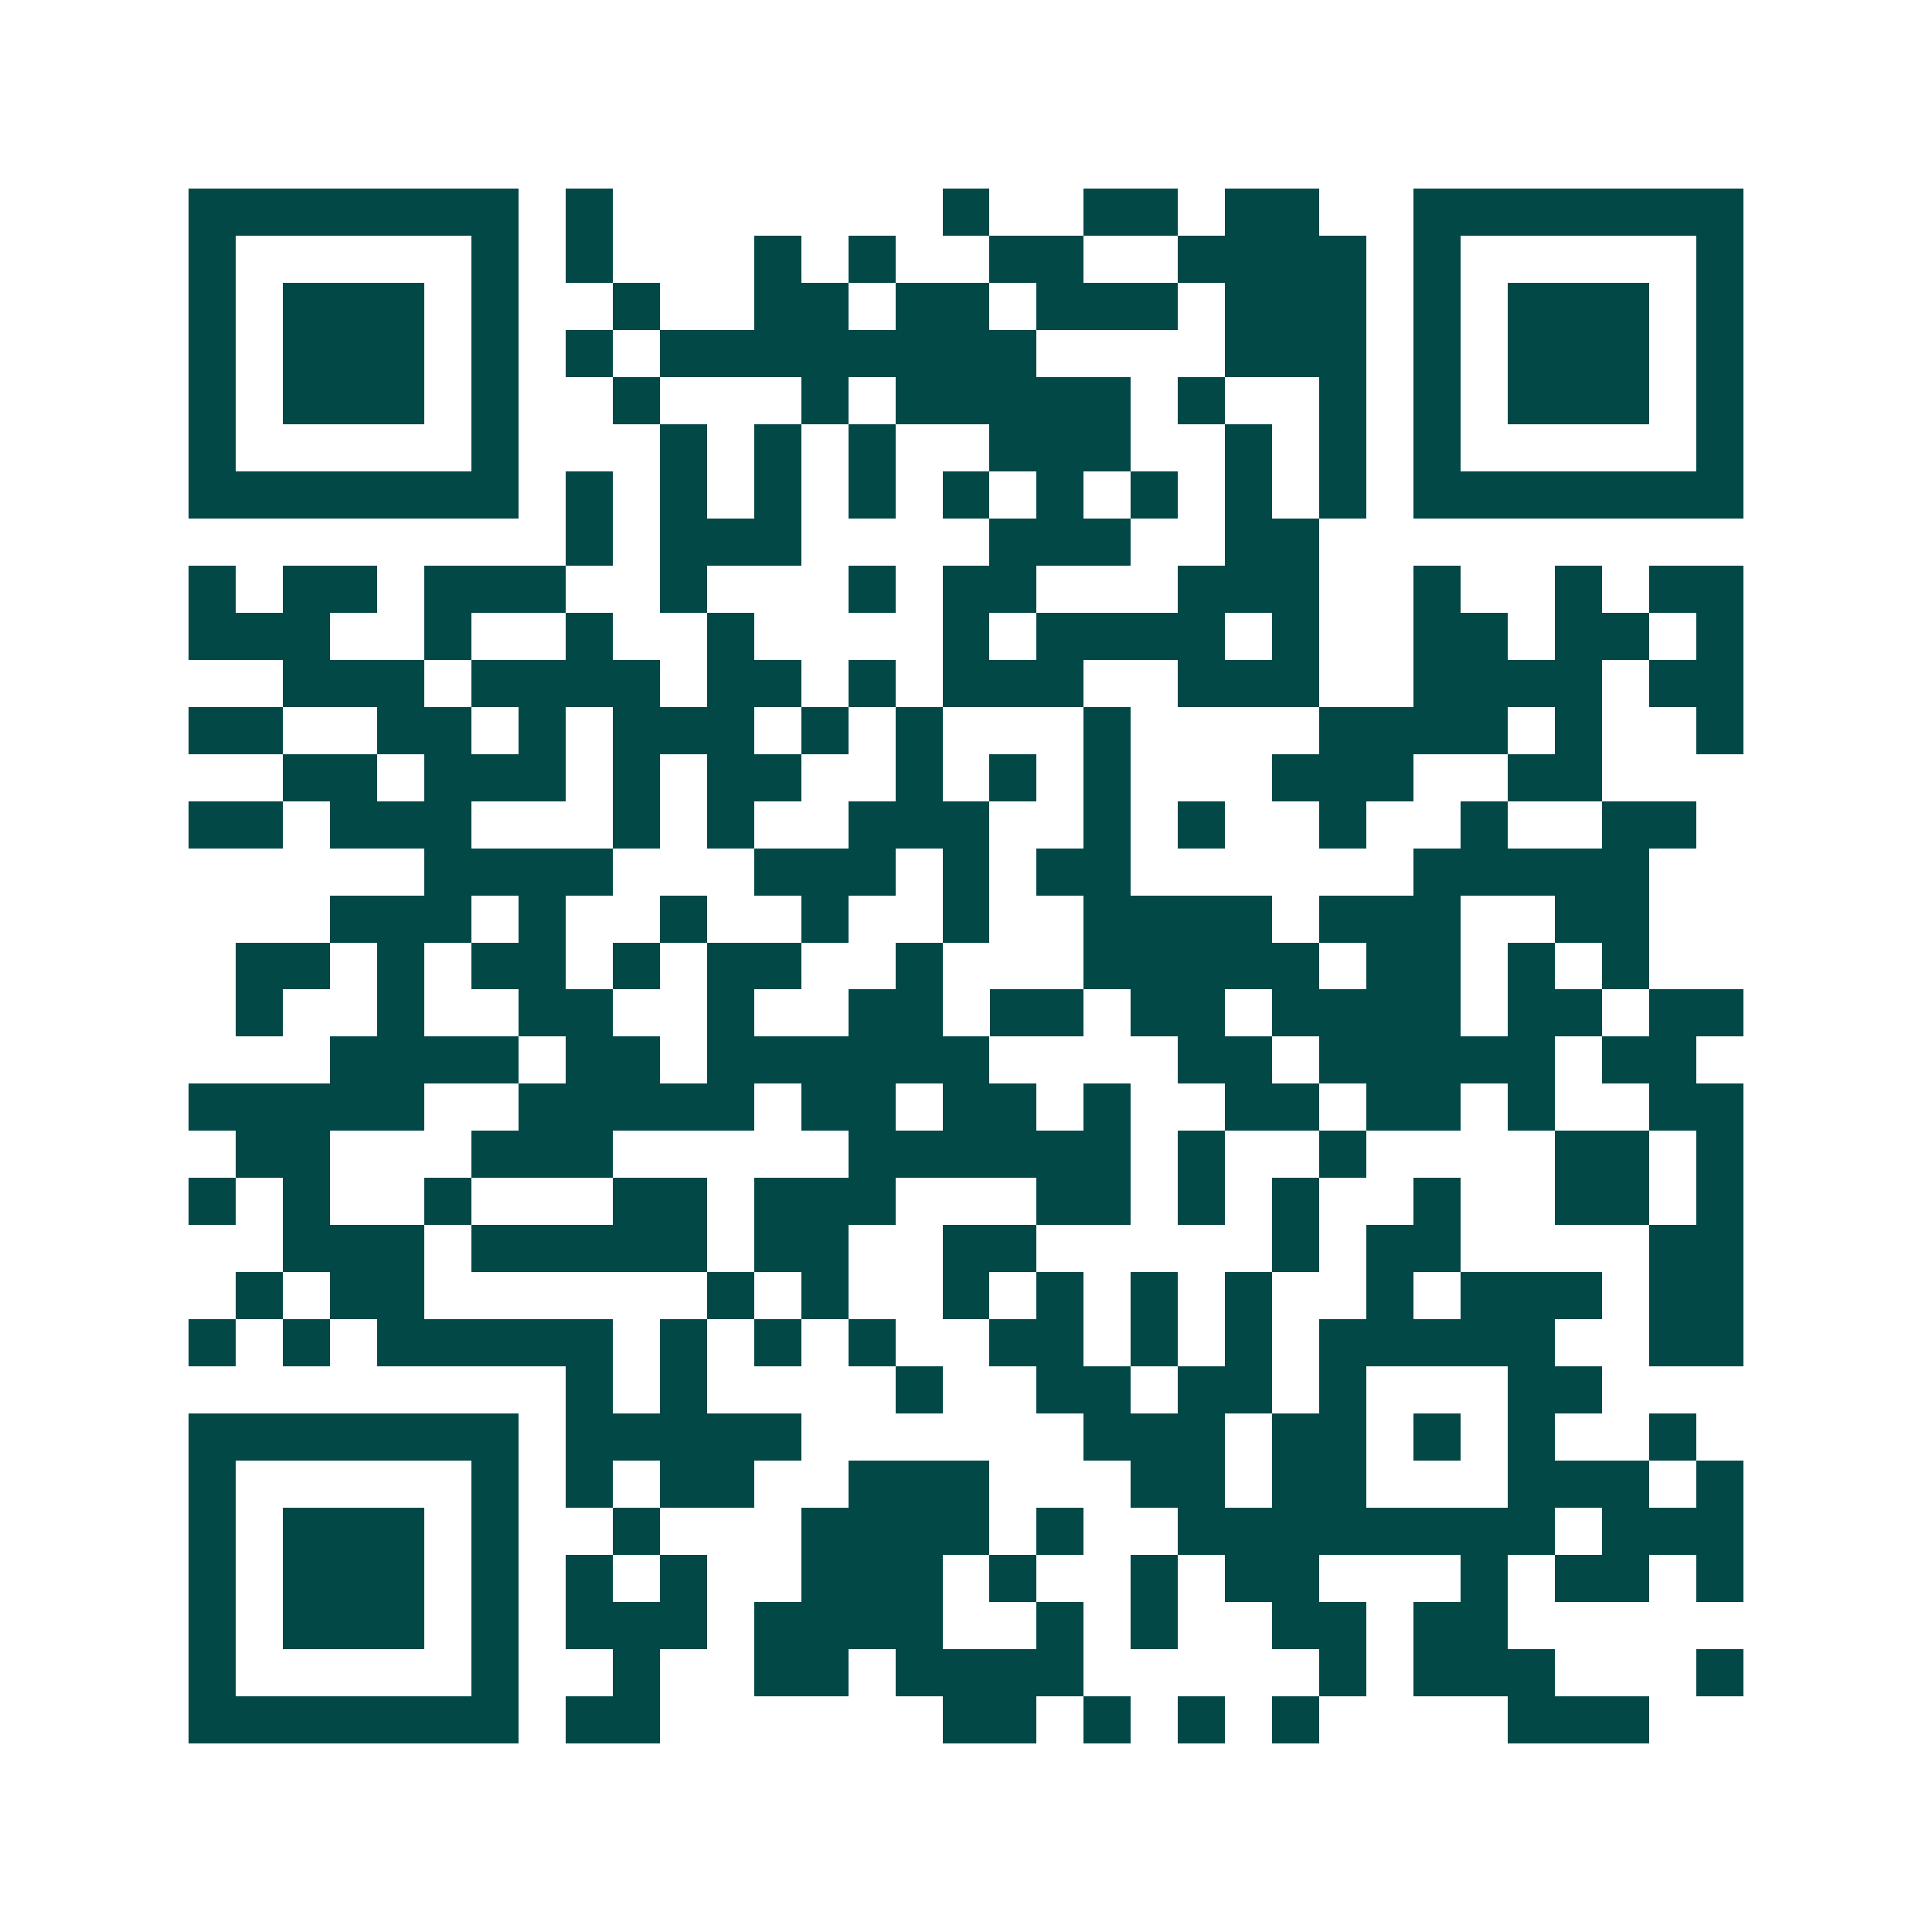 <svg xmlns="http://www.w3.org/2000/svg" width="200" height="200" viewBox="0 0 41 41" shape-rendering="crispEdges"><path fill="#ffffff" d="M0 0h41v41H0z"/><path stroke="#014847" d="M4 4.5h7m1 0h1m7 0h1m2 0h2m1 0h2m2 0h7M4 5.5h1m5 0h1m1 0h1m3 0h1m1 0h1m2 0h2m2 0h4m1 0h1m5 0h1M4 6.5h1m1 0h3m1 0h1m2 0h1m2 0h2m1 0h2m1 0h3m1 0h3m1 0h1m1 0h3m1 0h1M4 7.5h1m1 0h3m1 0h1m1 0h1m1 0h8m4 0h3m1 0h1m1 0h3m1 0h1M4 8.5h1m1 0h3m1 0h1m2 0h1m3 0h1m1 0h5m1 0h1m2 0h1m1 0h1m1 0h3m1 0h1M4 9.5h1m5 0h1m3 0h1m1 0h1m1 0h1m2 0h3m2 0h1m1 0h1m1 0h1m5 0h1M4 10.5h7m1 0h1m1 0h1m1 0h1m1 0h1m1 0h1m1 0h1m1 0h1m1 0h1m1 0h1m1 0h7M12 11.5h1m1 0h3m4 0h3m2 0h2M4 12.5h1m1 0h2m1 0h3m2 0h1m3 0h1m1 0h2m3 0h3m2 0h1m2 0h1m1 0h2M4 13.5h3m2 0h1m2 0h1m2 0h1m4 0h1m1 0h4m1 0h1m2 0h2m1 0h2m1 0h1M6 14.5h3m1 0h4m1 0h2m1 0h1m1 0h3m2 0h3m2 0h4m1 0h2M4 15.5h2m2 0h2m1 0h1m1 0h3m1 0h1m1 0h1m3 0h1m4 0h4m1 0h1m2 0h1M6 16.5h2m1 0h3m1 0h1m1 0h2m2 0h1m1 0h1m1 0h1m3 0h3m2 0h2M4 17.5h2m1 0h3m3 0h1m1 0h1m2 0h3m2 0h1m1 0h1m2 0h1m2 0h1m2 0h2M9 18.5h4m3 0h3m1 0h1m1 0h2m6 0h5M7 19.5h3m1 0h1m2 0h1m2 0h1m2 0h1m2 0h4m1 0h3m2 0h2M5 20.5h2m1 0h1m1 0h2m1 0h1m1 0h2m2 0h1m3 0h5m1 0h2m1 0h1m1 0h1M5 21.5h1m2 0h1m2 0h2m2 0h1m2 0h2m1 0h2m1 0h2m1 0h4m1 0h2m1 0h2M7 22.5h4m1 0h2m1 0h6m4 0h2m1 0h5m1 0h2M4 23.5h5m2 0h5m1 0h2m1 0h2m1 0h1m2 0h2m1 0h2m1 0h1m2 0h2M5 24.5h2m3 0h3m5 0h6m1 0h1m2 0h1m4 0h2m1 0h1M4 25.5h1m1 0h1m2 0h1m3 0h2m1 0h3m3 0h2m1 0h1m1 0h1m2 0h1m2 0h2m1 0h1M6 26.5h3m1 0h5m1 0h2m2 0h2m5 0h1m1 0h2m4 0h2M5 27.5h1m1 0h2m6 0h1m1 0h1m2 0h1m1 0h1m1 0h1m1 0h1m2 0h1m1 0h3m1 0h2M4 28.5h1m1 0h1m1 0h5m1 0h1m1 0h1m1 0h1m2 0h2m1 0h1m1 0h1m1 0h5m2 0h2M12 29.5h1m1 0h1m4 0h1m2 0h2m1 0h2m1 0h1m3 0h2M4 30.5h7m1 0h5m6 0h3m1 0h2m1 0h1m1 0h1m2 0h1M4 31.5h1m5 0h1m1 0h1m1 0h2m2 0h3m3 0h2m1 0h2m3 0h3m1 0h1M4 32.5h1m1 0h3m1 0h1m2 0h1m3 0h4m1 0h1m2 0h8m1 0h3M4 33.5h1m1 0h3m1 0h1m1 0h1m1 0h1m2 0h3m1 0h1m2 0h1m1 0h2m3 0h1m1 0h2m1 0h1M4 34.5h1m1 0h3m1 0h1m1 0h3m1 0h4m2 0h1m1 0h1m2 0h2m1 0h2M4 35.5h1m5 0h1m2 0h1m2 0h2m1 0h4m5 0h1m1 0h3m3 0h1M4 36.5h7m1 0h2m6 0h2m1 0h1m1 0h1m1 0h1m4 0h3"/></svg>
